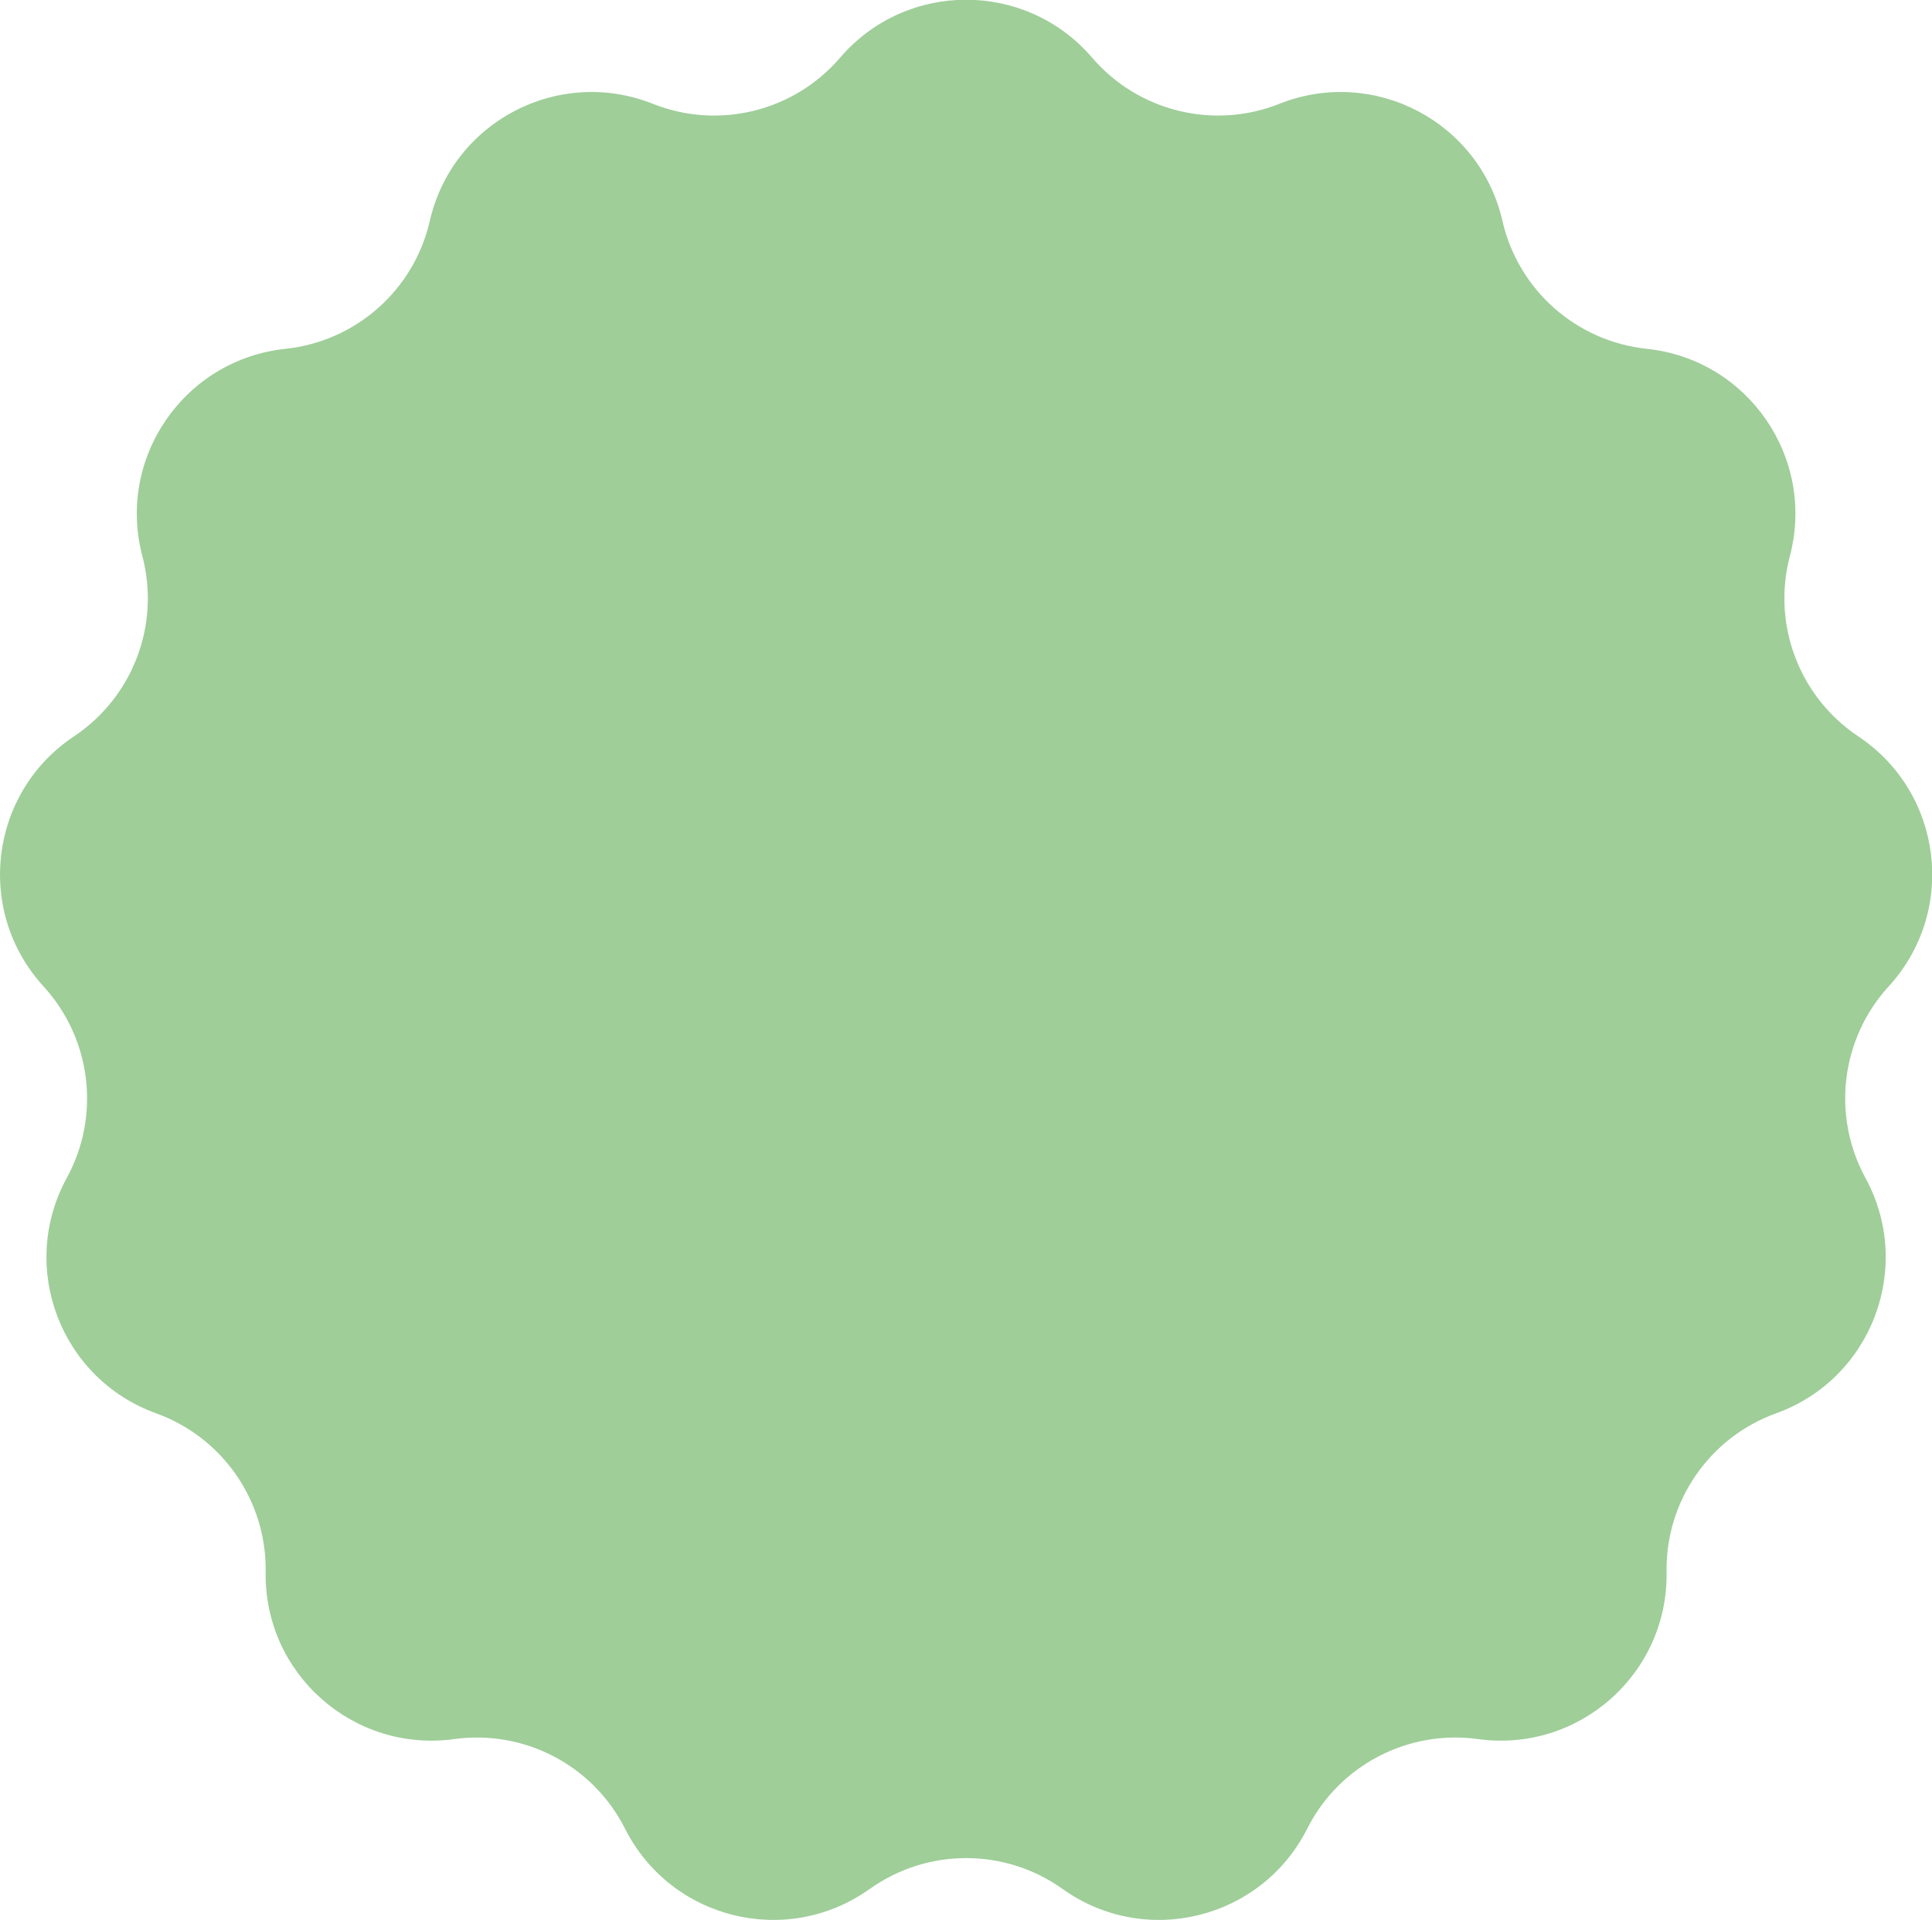 <?xml version="1.0" encoding="UTF-8"?>
<svg id="Layer_2" data-name="Layer 2" xmlns="http://www.w3.org/2000/svg" viewBox="0 0 165.96 164.96">
  <defs>
    <style>
      .cls-1 {
        fill: #9fce99;
        stroke-width: 0px;
      }
    </style>
  </defs>
  <g id="Layer_1-2" data-name="Layer 1">
    <path class="cls-1" d="m74.7,162.3h0c-7.11,5.08-17.07,2.62-21.01-5.18h0c-2.74-5.44-8.64-8.53-14.67-7.7h0c-8.66,1.19-16.34-5.61-16.2-14.35h0c.1-6.09-3.68-11.57-9.41-13.64h0c-8.22-2.97-11.86-12.56-7.67-20.23h0c2.92-5.35,2.11-11.95-2-16.45h0c-5.9-6.45-4.66-16.63,2.61-21.48h0c5.07-3.38,7.43-9.6,5.88-15.49h0c-2.23-8.45,3.6-16.89,12.29-17.81h0c6.06-.64,11.04-5.05,12.4-10.99h0c1.95-8.52,11.04-13.29,19.16-10.06h0c5.66,2.25,12.12.66,16.09-3.97h0c5.69-6.63,15.95-6.63,21.64,0h0c3.96,4.62,10.43,6.22,16.09,3.97h0c8.12-3.23,17.21,1.54,19.16,10.06h0c1.36,5.94,6.34,10.35,12.4,10.99h0c8.69.91,14.52,9.36,12.29,17.81h0c-1.55,5.89.81,12.11,5.88,15.49h0c7.27,4.85,8.51,15.03,2.61,21.48h0c-4.11,4.49-4.91,11.1-2,16.45h0c4.18,7.67.55,17.27-7.67,20.23h0c-5.73,2.07-9.51,7.55-9.41,13.64h0c.14,8.74-7.54,15.54-16.2,14.35h0c-6.03-.83-11.93,2.26-14.67,7.7h0c-3.94,7.8-13.9,10.26-21.01,5.18h0c-4.96-3.54-11.61-3.54-16.57,0Z"/>
  </g>
</svg>